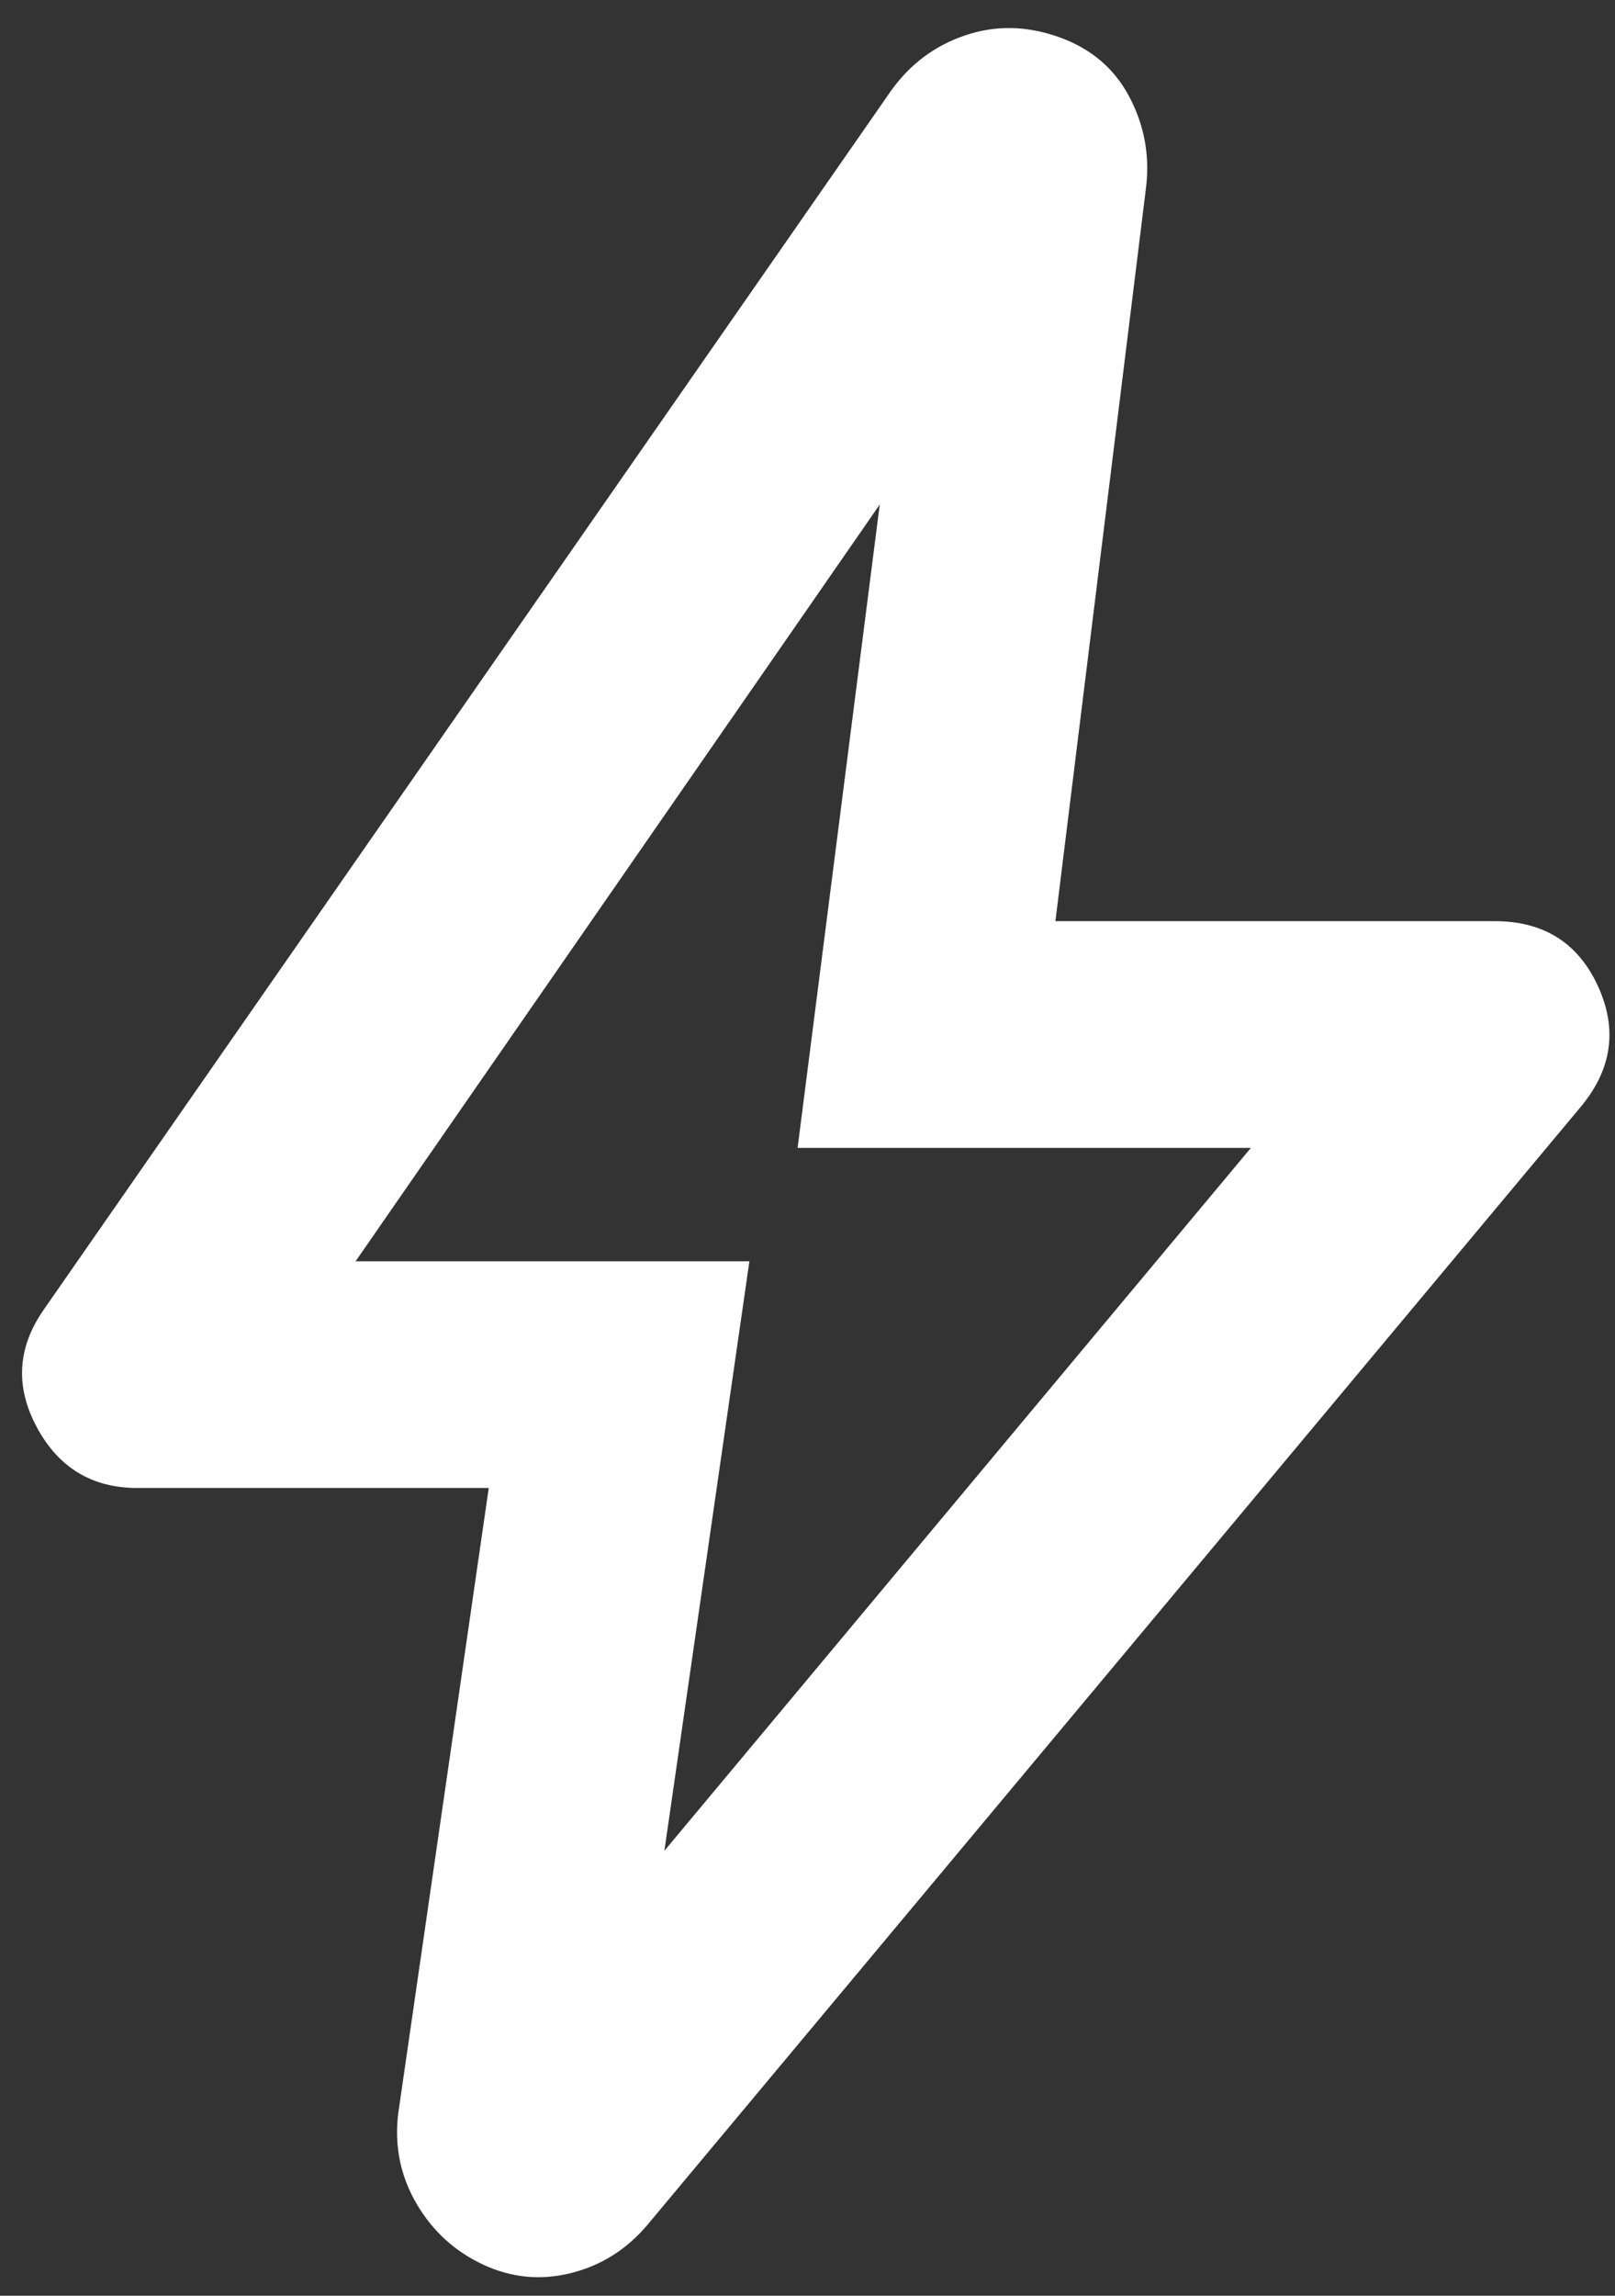 <svg width="38" height="54" viewBox="0 0 38 54" fill="none" xmlns="http://www.w3.org/2000/svg">
<rect x="0" y="0" width="38" height="54" fill="#333333" stroke="none"/>
<path d="M15.633 43.533L29.433 27H18.767L20.7 11.867L8.367 29.667H17.633L15.633 43.533ZM11.5 35H3.233C2.167 35 1.377 34.523 0.865 33.568C0.353 32.613 0.409 31.691 1.033 30.8L20.967 2.133C21.411 1.511 21.989 1.078 22.7 0.835C23.411 0.591 24.145 0.602 24.9 0.867C25.656 1.132 26.211 1.598 26.567 2.267C26.922 2.935 27.056 3.646 26.967 4.4L24.833 21.667H35.167C36.322 21.667 37.134 22.178 37.601 23.2C38.069 24.222 37.924 25.178 37.167 26.067L15.233 52.333C14.745 52.911 14.145 53.289 13.433 53.467C12.722 53.644 12.033 53.578 11.367 53.267C10.7 52.956 10.178 52.478 9.801 51.835C9.425 51.191 9.28 50.491 9.367 49.733L11.5 35Z" fill="white"/>
</svg>
